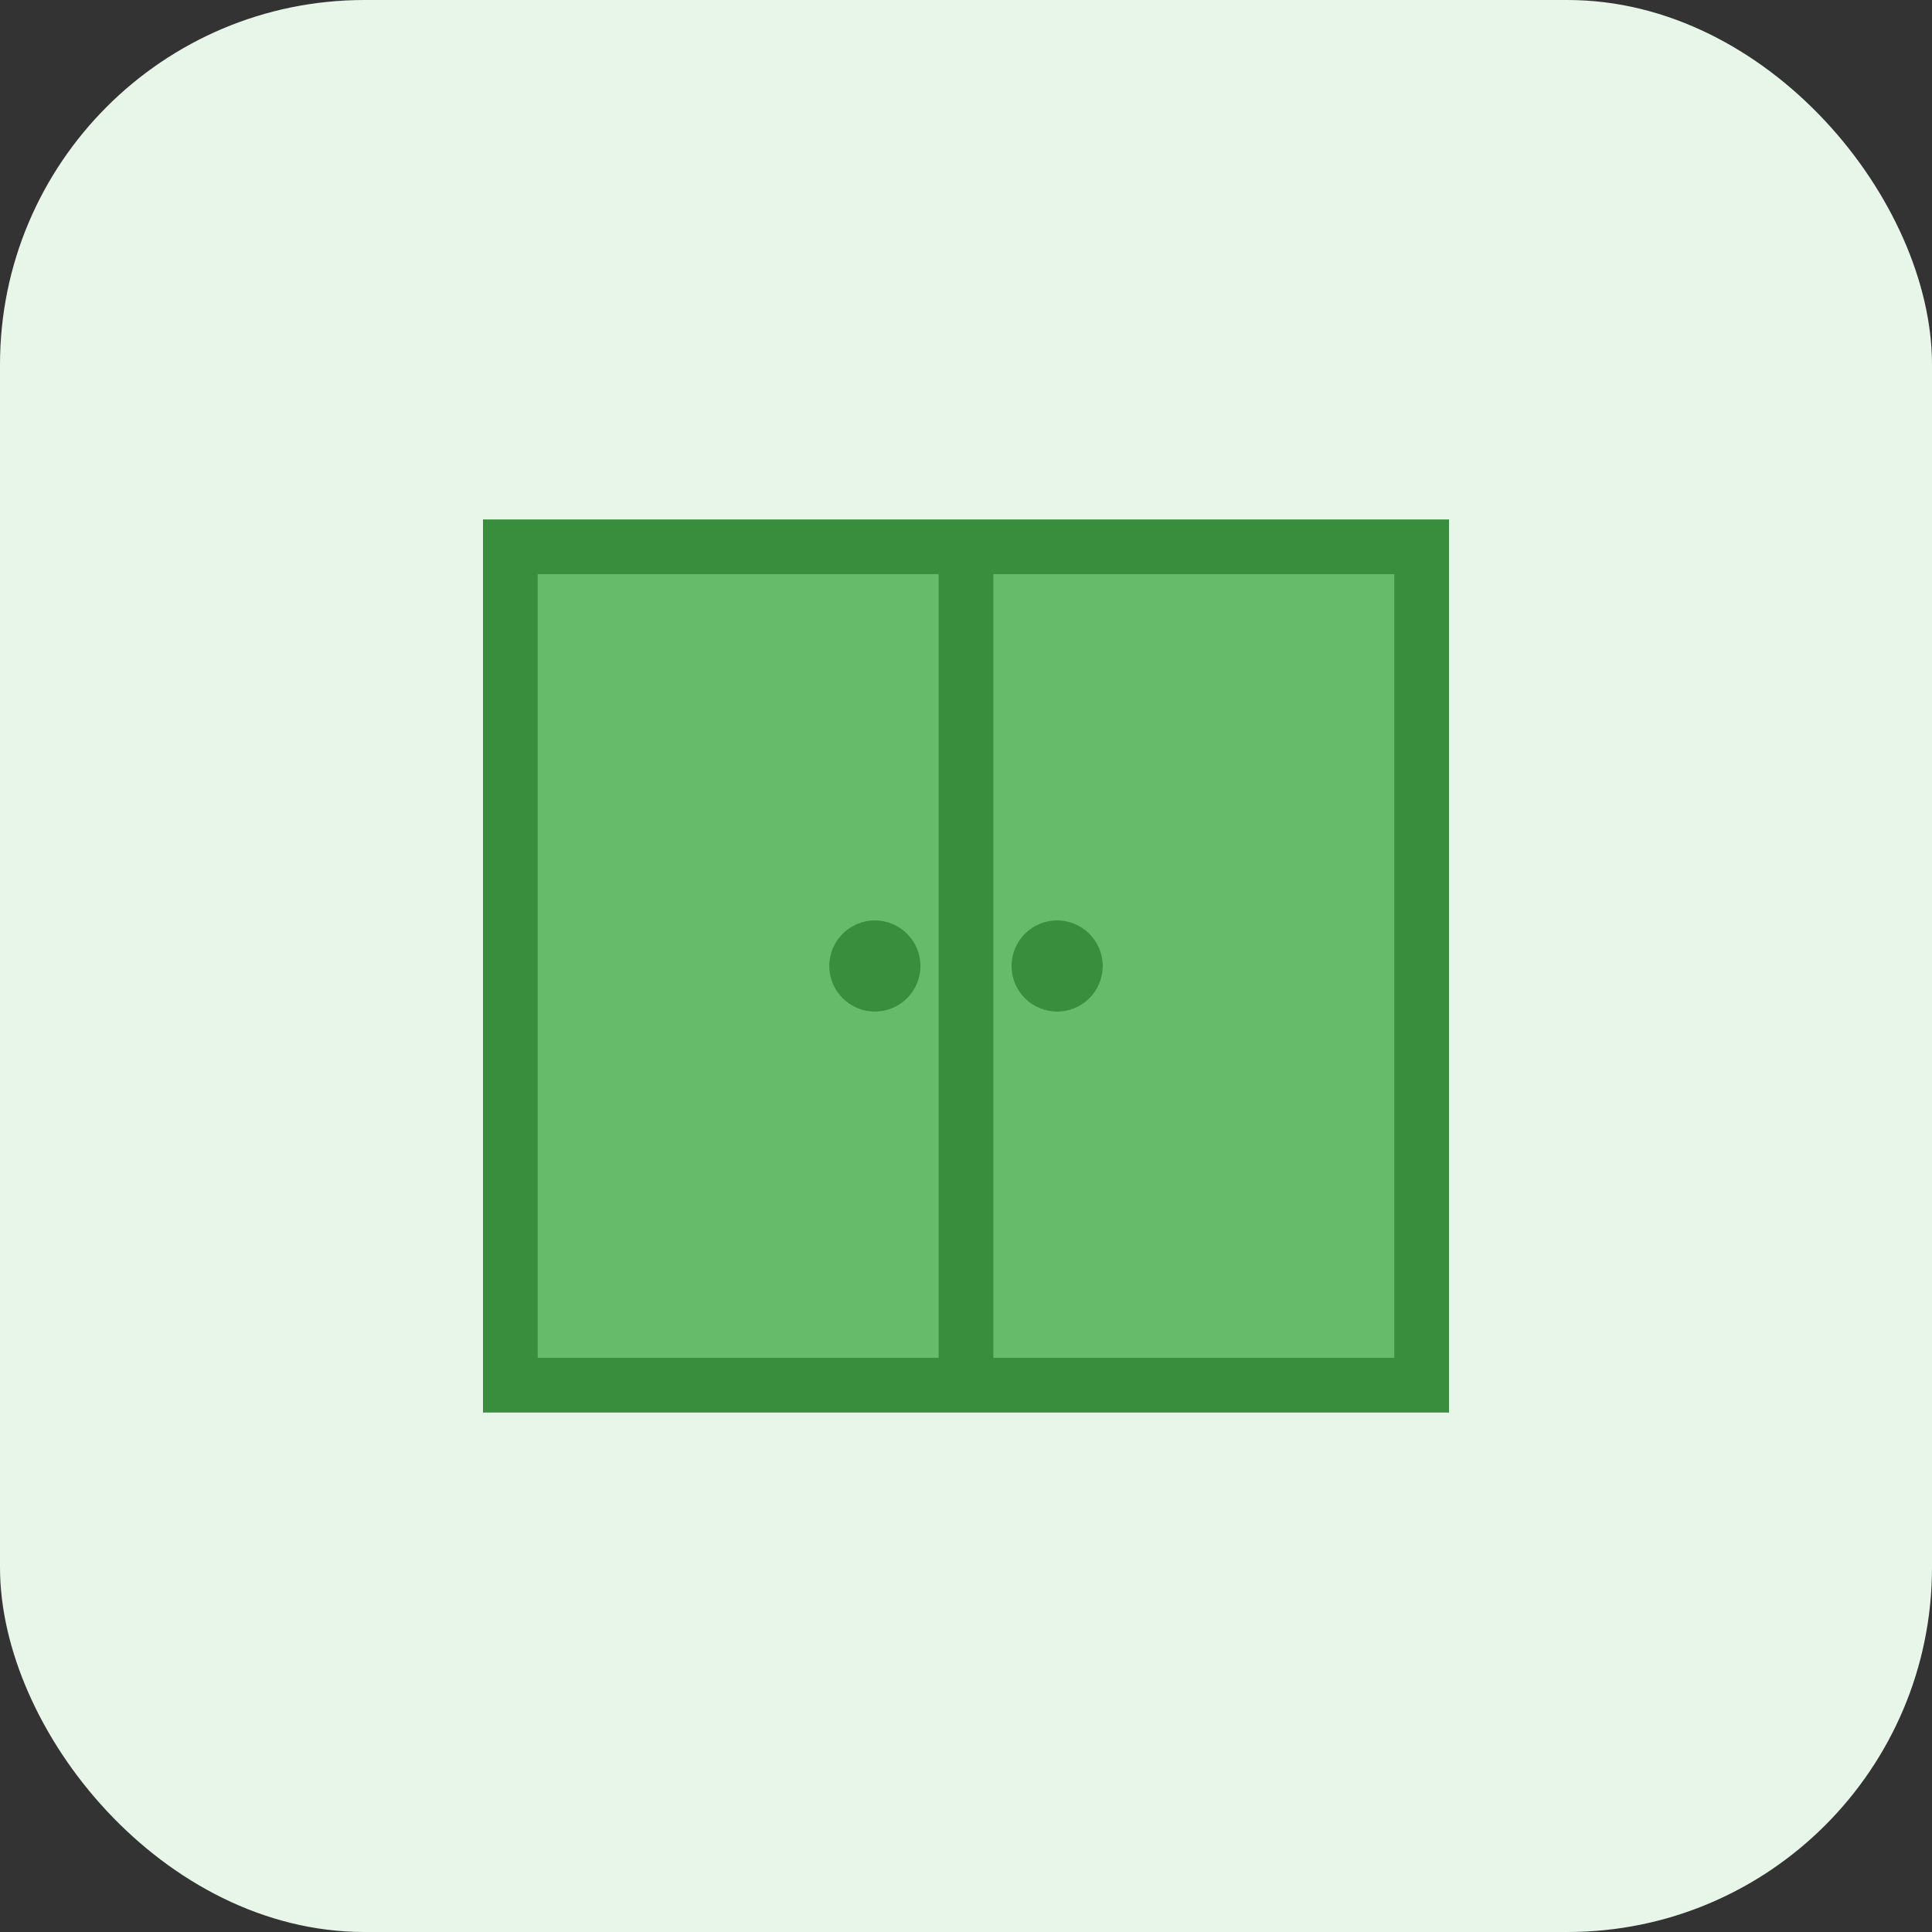<svg width="106" height="106" viewBox="0 0 106 106" fill="none" xmlns="http://www.w3.org/2000/svg">
    <rect x="0" y="0" width="106" height="106" fill="#333333" stroke="none"/>
    <rect width="106" height="106" rx="20" fill="#E8F5E9"/>
    <rect x="28" y="30" width="50" height="46" fill="#66BB6A" stroke="#388E3C" stroke-width="3"/>
    <line x1="53" y1="30" x2="53" y2="76" stroke="#388E3C" stroke-width="3"/>
    <circle cx="48" cy="53" r="2.5" fill="#388E3C"/>
    <circle cx="58" cy="53" r="2.5" fill="#388E3C"/>
</svg>